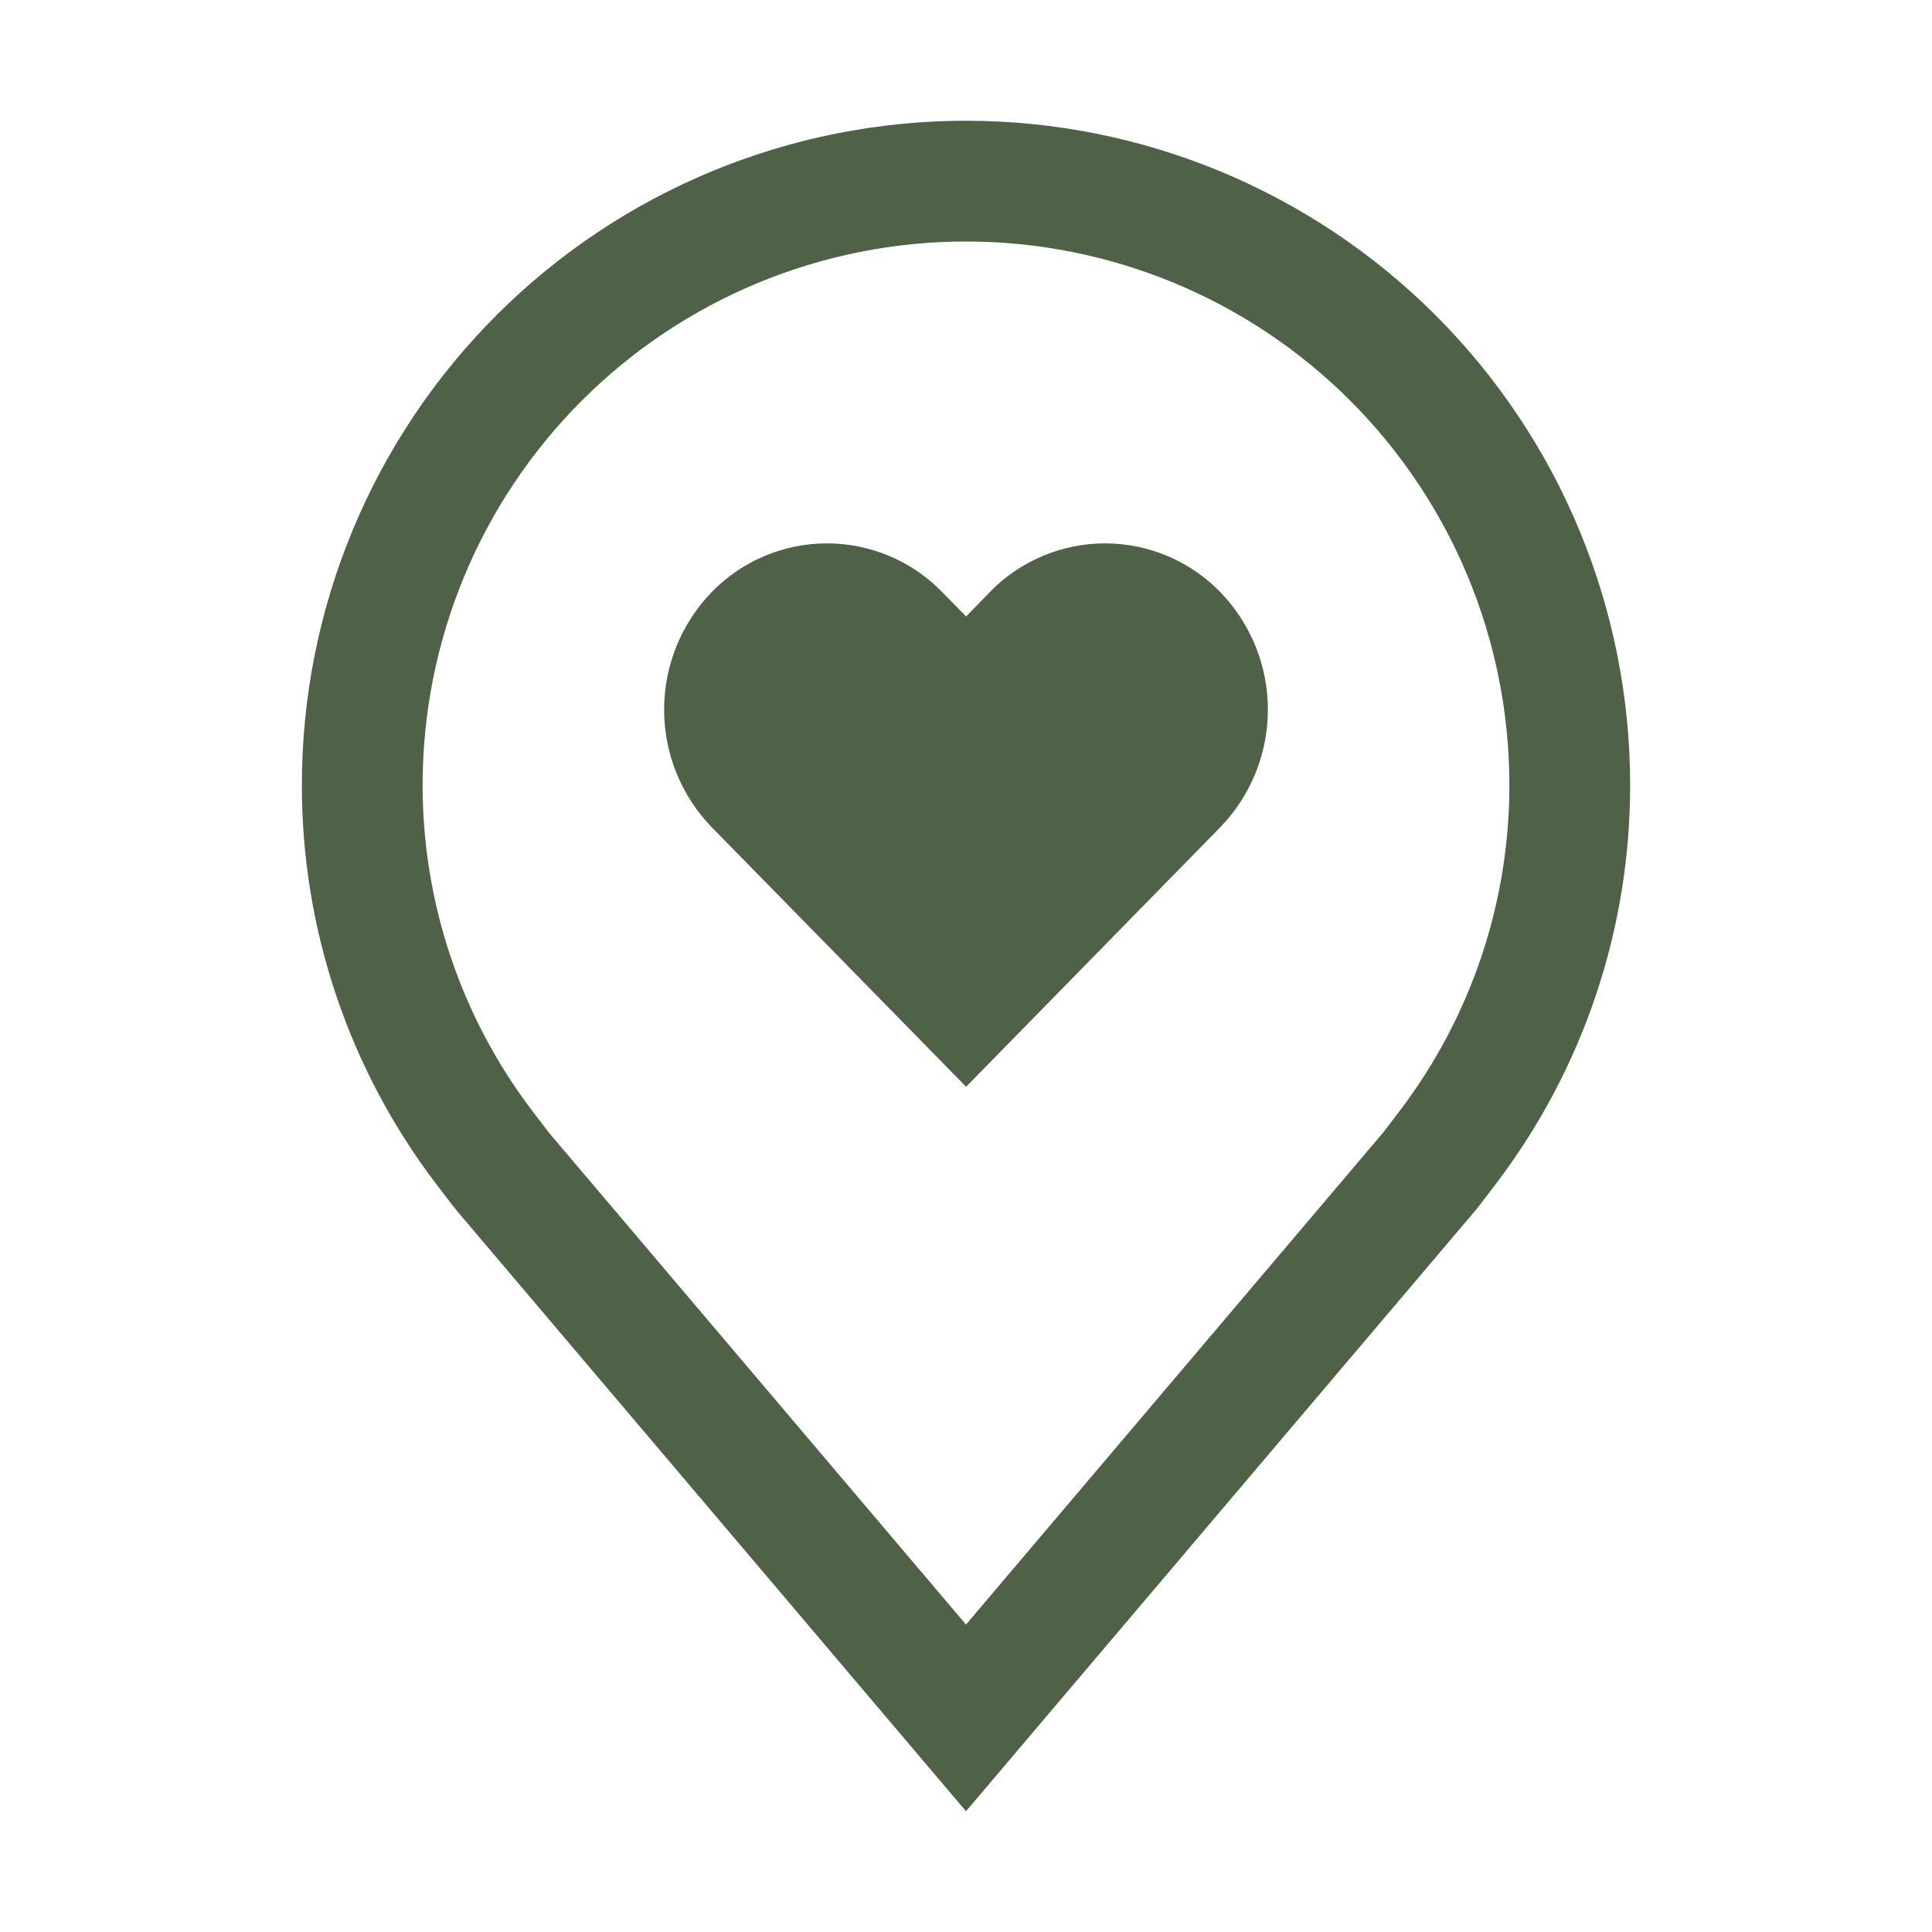 <?xml version="1.0" encoding="UTF-8"?> <svg xmlns="http://www.w3.org/2000/svg" width="800" height="800" viewBox="0 0 800 800" fill="none"><g clip-path="url(#clip0_2076_6)"><path d="M457.575 225C448.682 225 439.879 226.783 431.686 230.243C423.494 233.703 416.078 238.77 409.878 245.145L400.048 255.28L390.123 245.145C383.922 238.77 376.506 233.703 368.314 230.243C360.122 226.783 351.319 225 342.426 225C333.533 225 324.731 226.783 316.538 230.243C308.346 233.703 300.931 238.77 294.73 245.145C282.076 258.2 275 275.668 275 293.85C275 312.032 282.076 329.5 294.73 342.555L400.048 450L505.27 342.555C517.924 329.5 525 312.032 525 293.85C525 275.668 517.924 258.2 505.27 245.145C499.07 238.77 491.654 233.703 483.462 230.243C475.27 226.783 466.468 225 457.575 225Z" fill="#4F6147"></path><path d="M400 750L189.113 501.283C187.915 499.855 180.408 489.995 180.408 489.995C144.38 442.542 124.916 384.58 125 325C125 252.065 153.973 182.118 205.546 130.546C257.118 78.973 327.065 50 400 50C472.935 50 542.882 78.973 594.454 130.546C646.027 182.118 675 252.065 675 325C675.09 384.555 655.638 442.496 619.63 489.932L619.593 489.995C619.593 489.995 612.092 499.855 610.975 501.18L400 750ZM220.313 459.875C220.338 459.893 226.148 467.58 227.478 469.235L400 672.698L572.75 468.948C573.847 467.568 579.708 459.825 579.72 459.805C609.152 421.032 625.057 373.678 625 325C625 265.326 601.295 208.097 559.099 165.901C516.903 123.705 459.674 100 400 100C340.326 100 283.097 123.705 240.901 165.901C198.705 208.097 175 265.326 175 325C174.945 373.704 190.862 421.083 220.313 459.875Z" fill="#4F6147"></path></g><defs><clipPath id="clip0_2076_6"><rect width="800" height="800" fill="white"></rect></clipPath></defs></svg> 